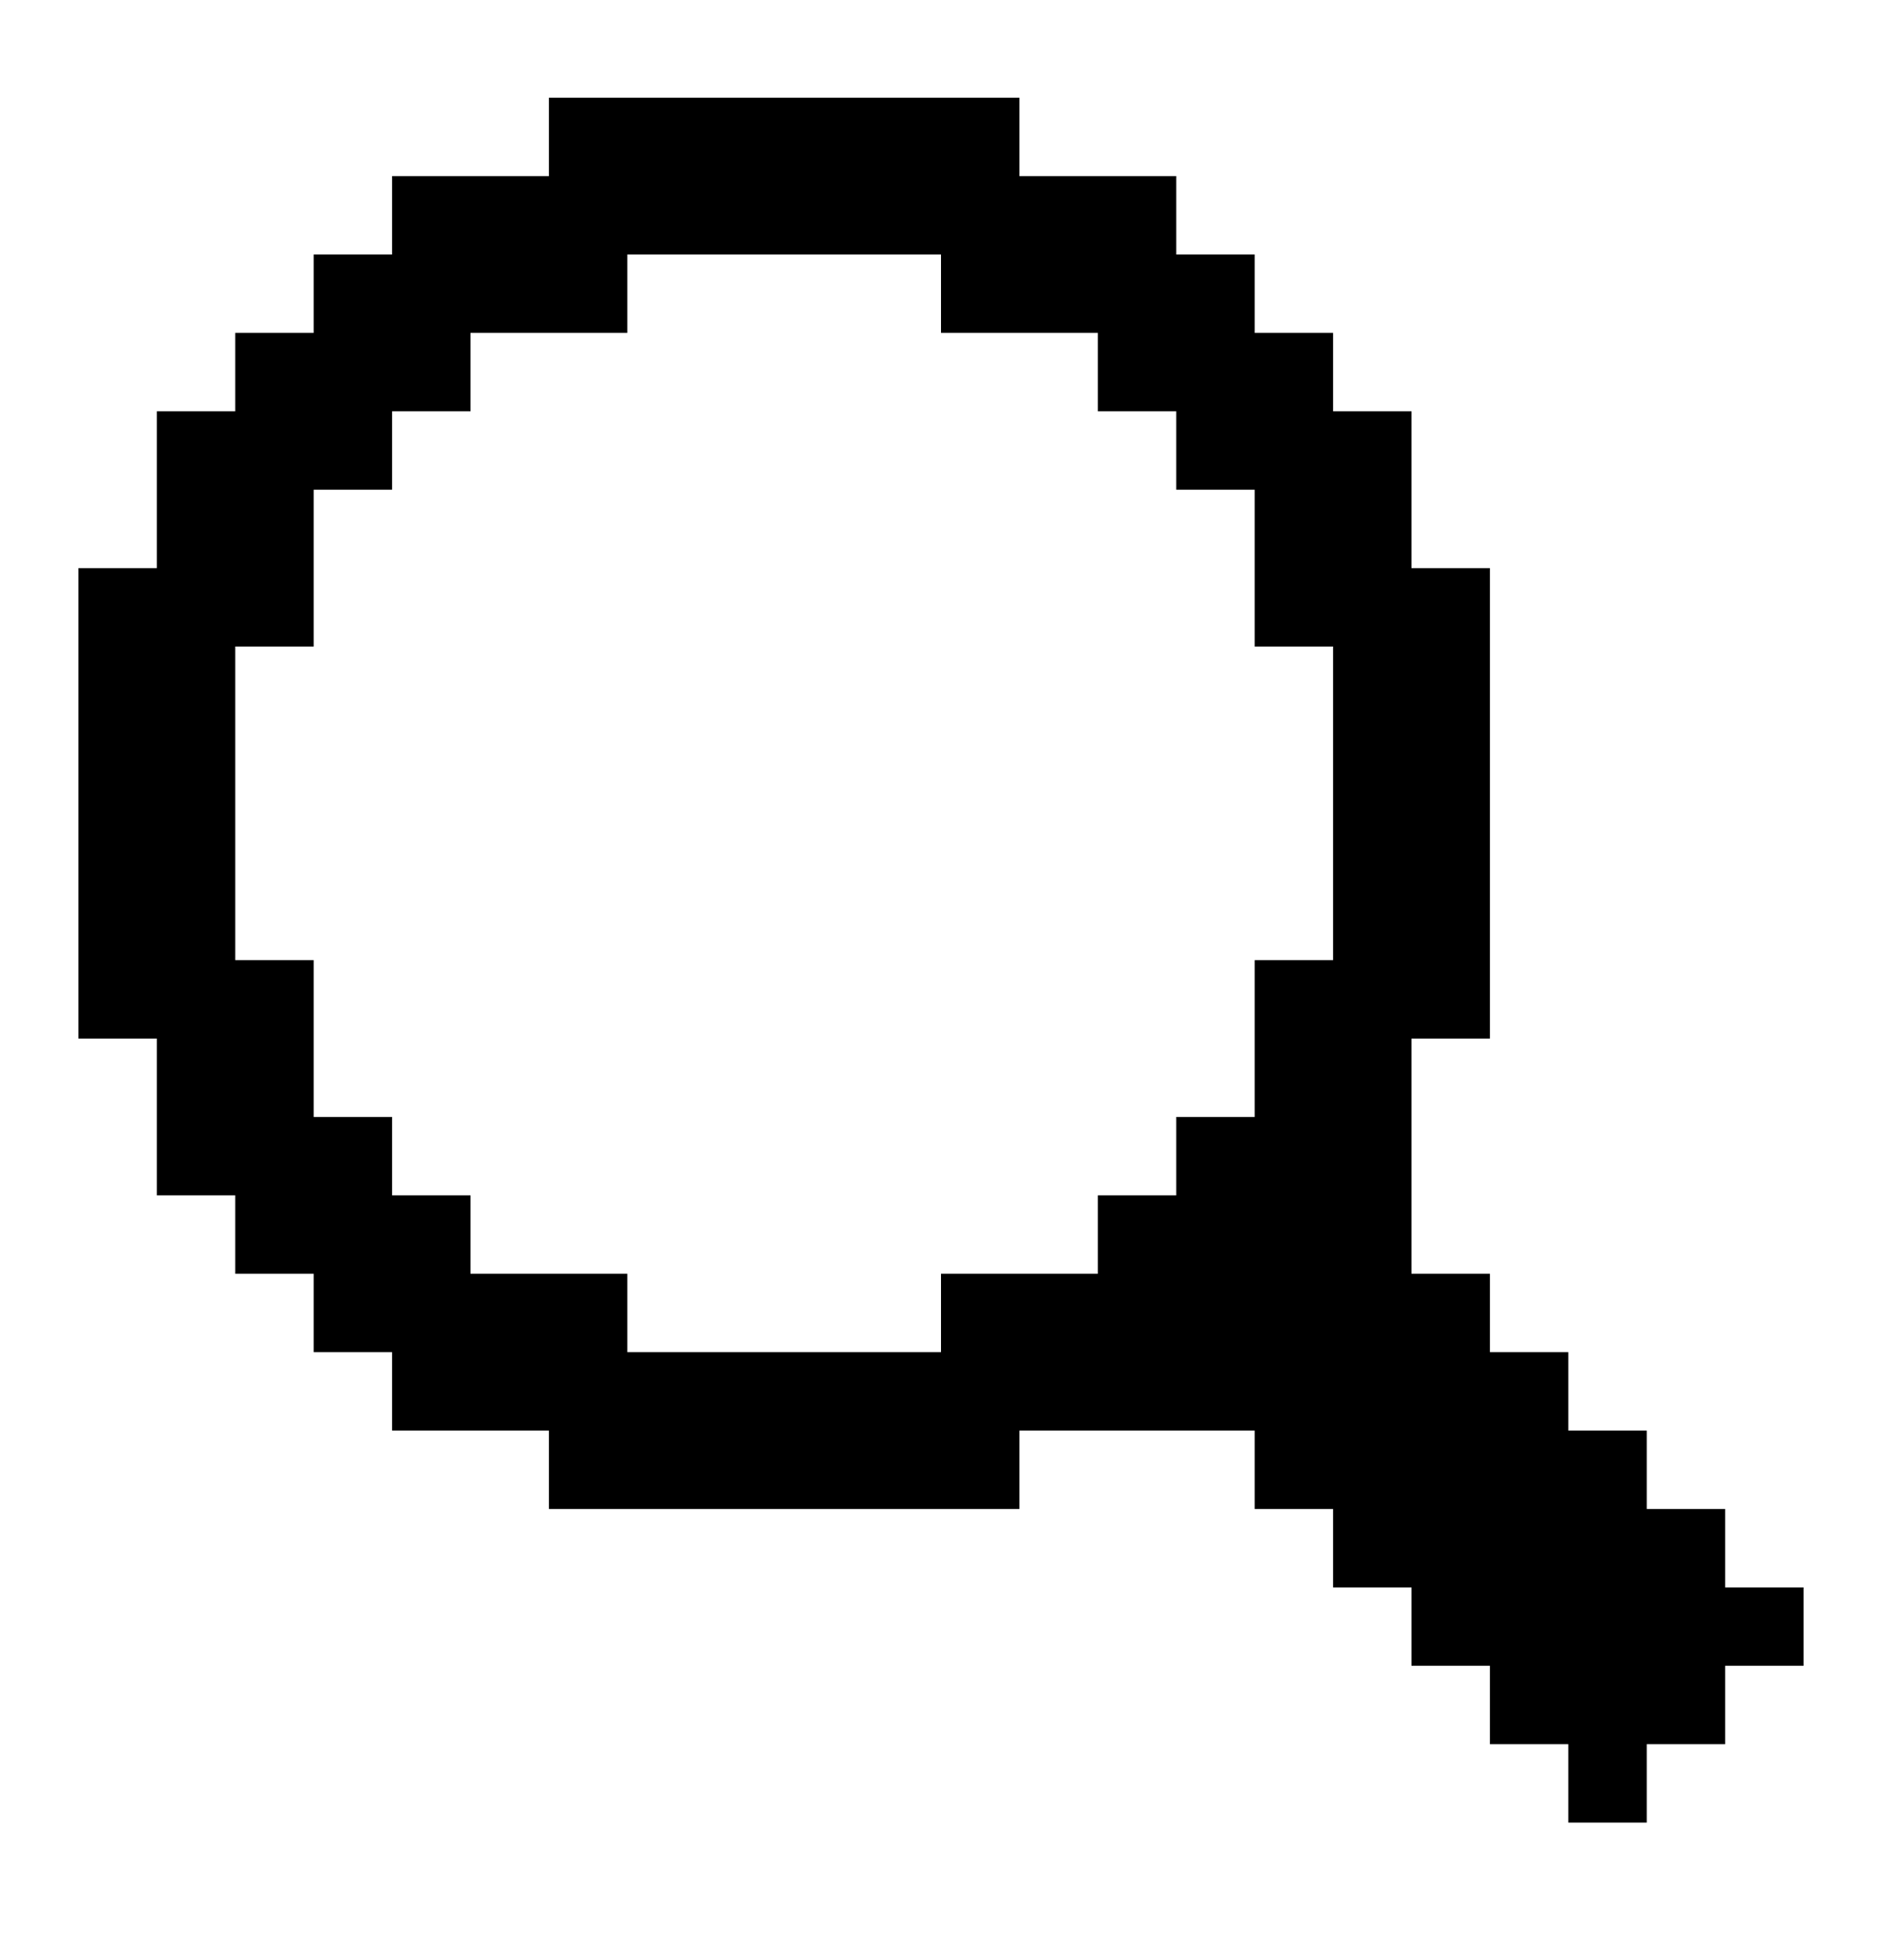 <svg xmlns="http://www.w3.org/2000/svg" fill="none" viewBox="0 0 24 25" height="25" width="24">
<path style="fill:#242E25;fill:color(display-p3 0.141 0.18 0.145);fill-opacity:1;" fill="#242E25" d="M22 20.246V19.246H21V18.246H20V17.246H19V16.246H18V13.246H19V7.246H18V5.246H17V4.246H16V3.246H15V2.246H13V1.246H7V2.246H5V3.246H4V4.246H3V5.246H2V7.246H1V13.246H2V15.246H3V16.246H4V17.246H5V18.246H7V19.246H13V18.246H16V19.246H17V20.246H18V21.246H19V22.246H20V23.246H21V22.246H22V21.246H23V20.246H22ZM12 17.246H8V16.246H6V15.246H5V14.246H4V12.246H3V8.246H4V6.246H5V5.246H6V4.246H8V3.246H12V4.246H14V5.246H15V6.246H16V8.246H17V12.246H16V14.246H15V15.246H14V16.246H12V17.246Z"></path>
</svg>
